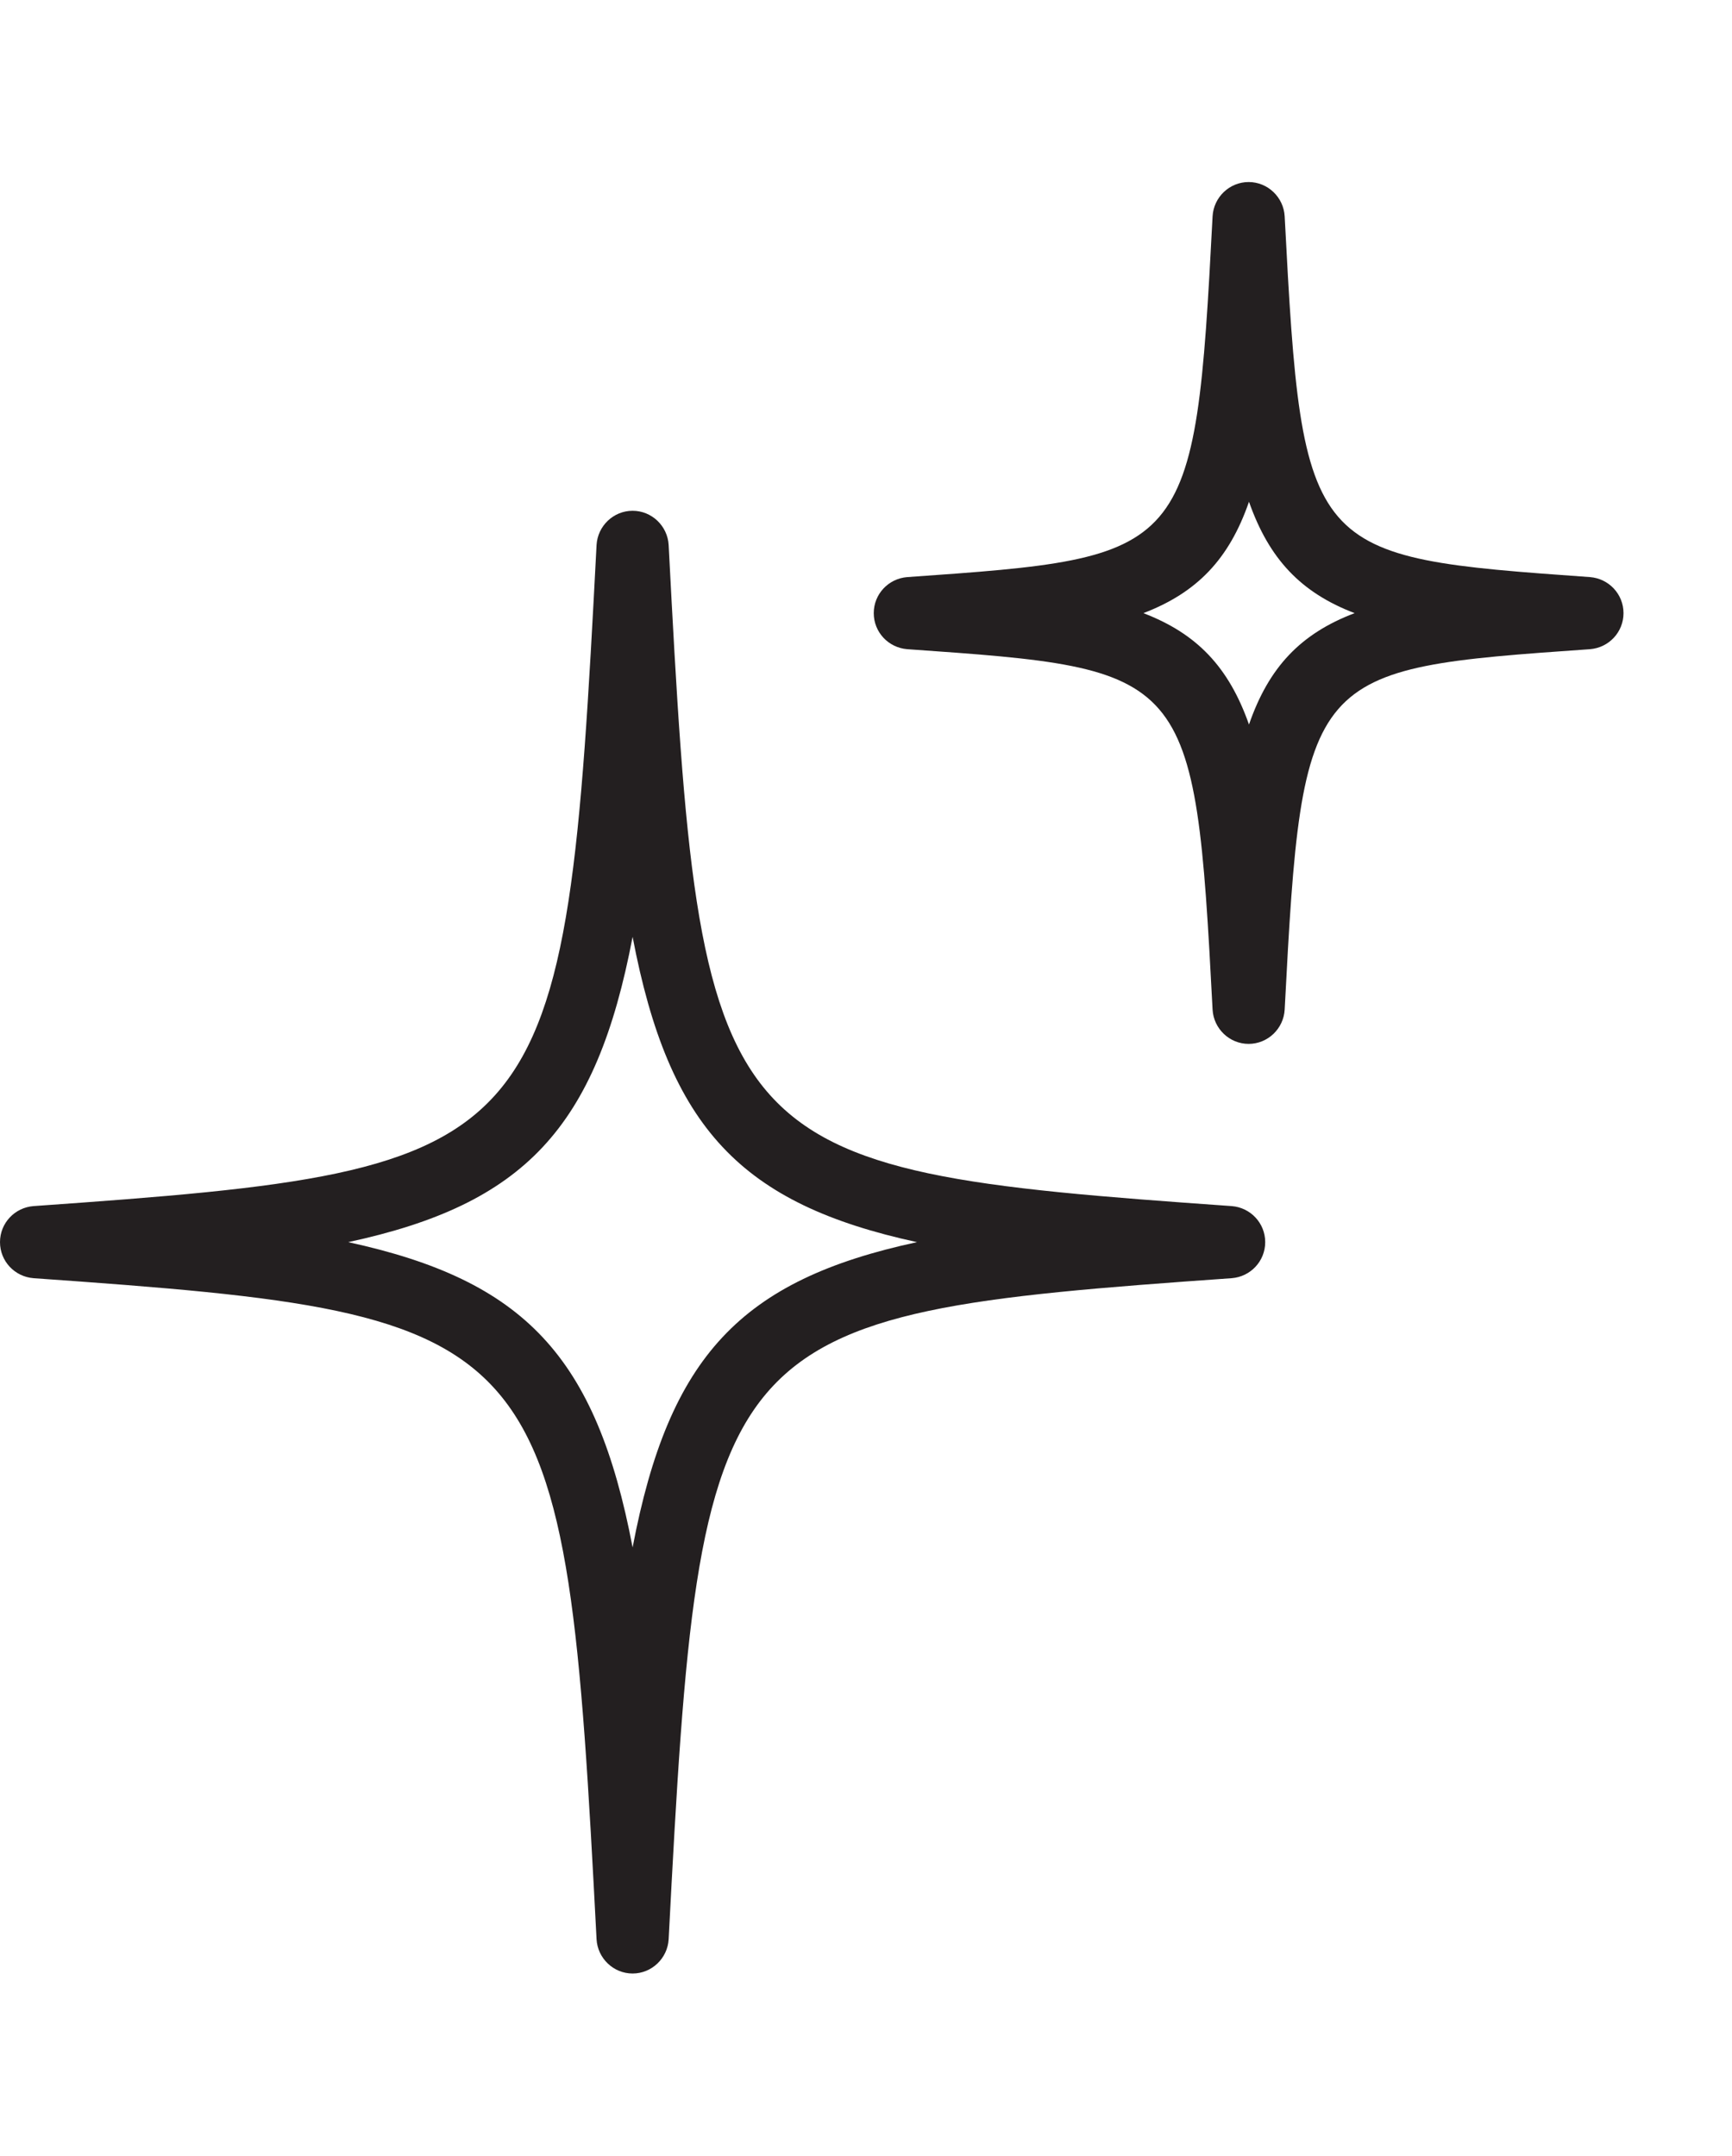 <?xml version="1.0" encoding="UTF-8"?>
<svg id="Layer_1" data-name="Layer 1" xmlns="http://www.w3.org/2000/svg" viewBox="0 0 48.05 59.81">
  <defs>
    <style>
      .cls-1 {
        fill: #231f20;
      }
    </style>
  </defs>
  <path class="cls-1" d="M17.55,54.75c-.53,0-.97-.42-1-.95-.88-16.98-1.17-17.32-15.62-18.34-.52-.04-.93-.47-.93-1s.41-.96.93-1c14.45-1.02,14.74-1.36,15.62-18.34.03-.53.47-.95,1-.95h0c.53,0,.97.42,1,.95.88,16.98,1.17,17.32,15.62,18.34.52.04.93.47.93,1s-.41.96-.93,1c-14.45,1.02-14.74,1.36-15.62,18.34-.03.53-.47.95-1,.95ZM9.66,34.46c4.88,1.06,6.88,3.16,7.89,8.47,1.01-5.31,3.01-7.42,7.89-8.47-4.88-1.06-6.88-3.16-7.89-8.47-1.01,5.31-3.01,7.42-7.89,8.47Z"/>
  <path class="cls-1" d="M34.64,28.96c-.53,0-.97-.42-1-.95-.49-9.44-.64-9.45-8.47-10-.52-.04-.93-.47-.93-1s.41-.96.93-1c7.83-.55,7.98-.56,8.47-10.01.03-.53.47-.95,1-.95s.97.42,1,.95c.49,9.44.64,9.45,8.47,10.01.52.04.93.47.93,1s-.41.96-.93,1c-7.83.55-7.98.56-8.47,10-.03.53-.47.95-1,.95ZM31.72,17.01c1.49.57,2.37,1.5,2.93,3.09.55-1.59,1.43-2.52,2.93-3.09-1.49-.57-2.37-1.5-2.93-3.09-.55,1.59-1.44,2.52-2.93,3.09Z"/>
</svg>